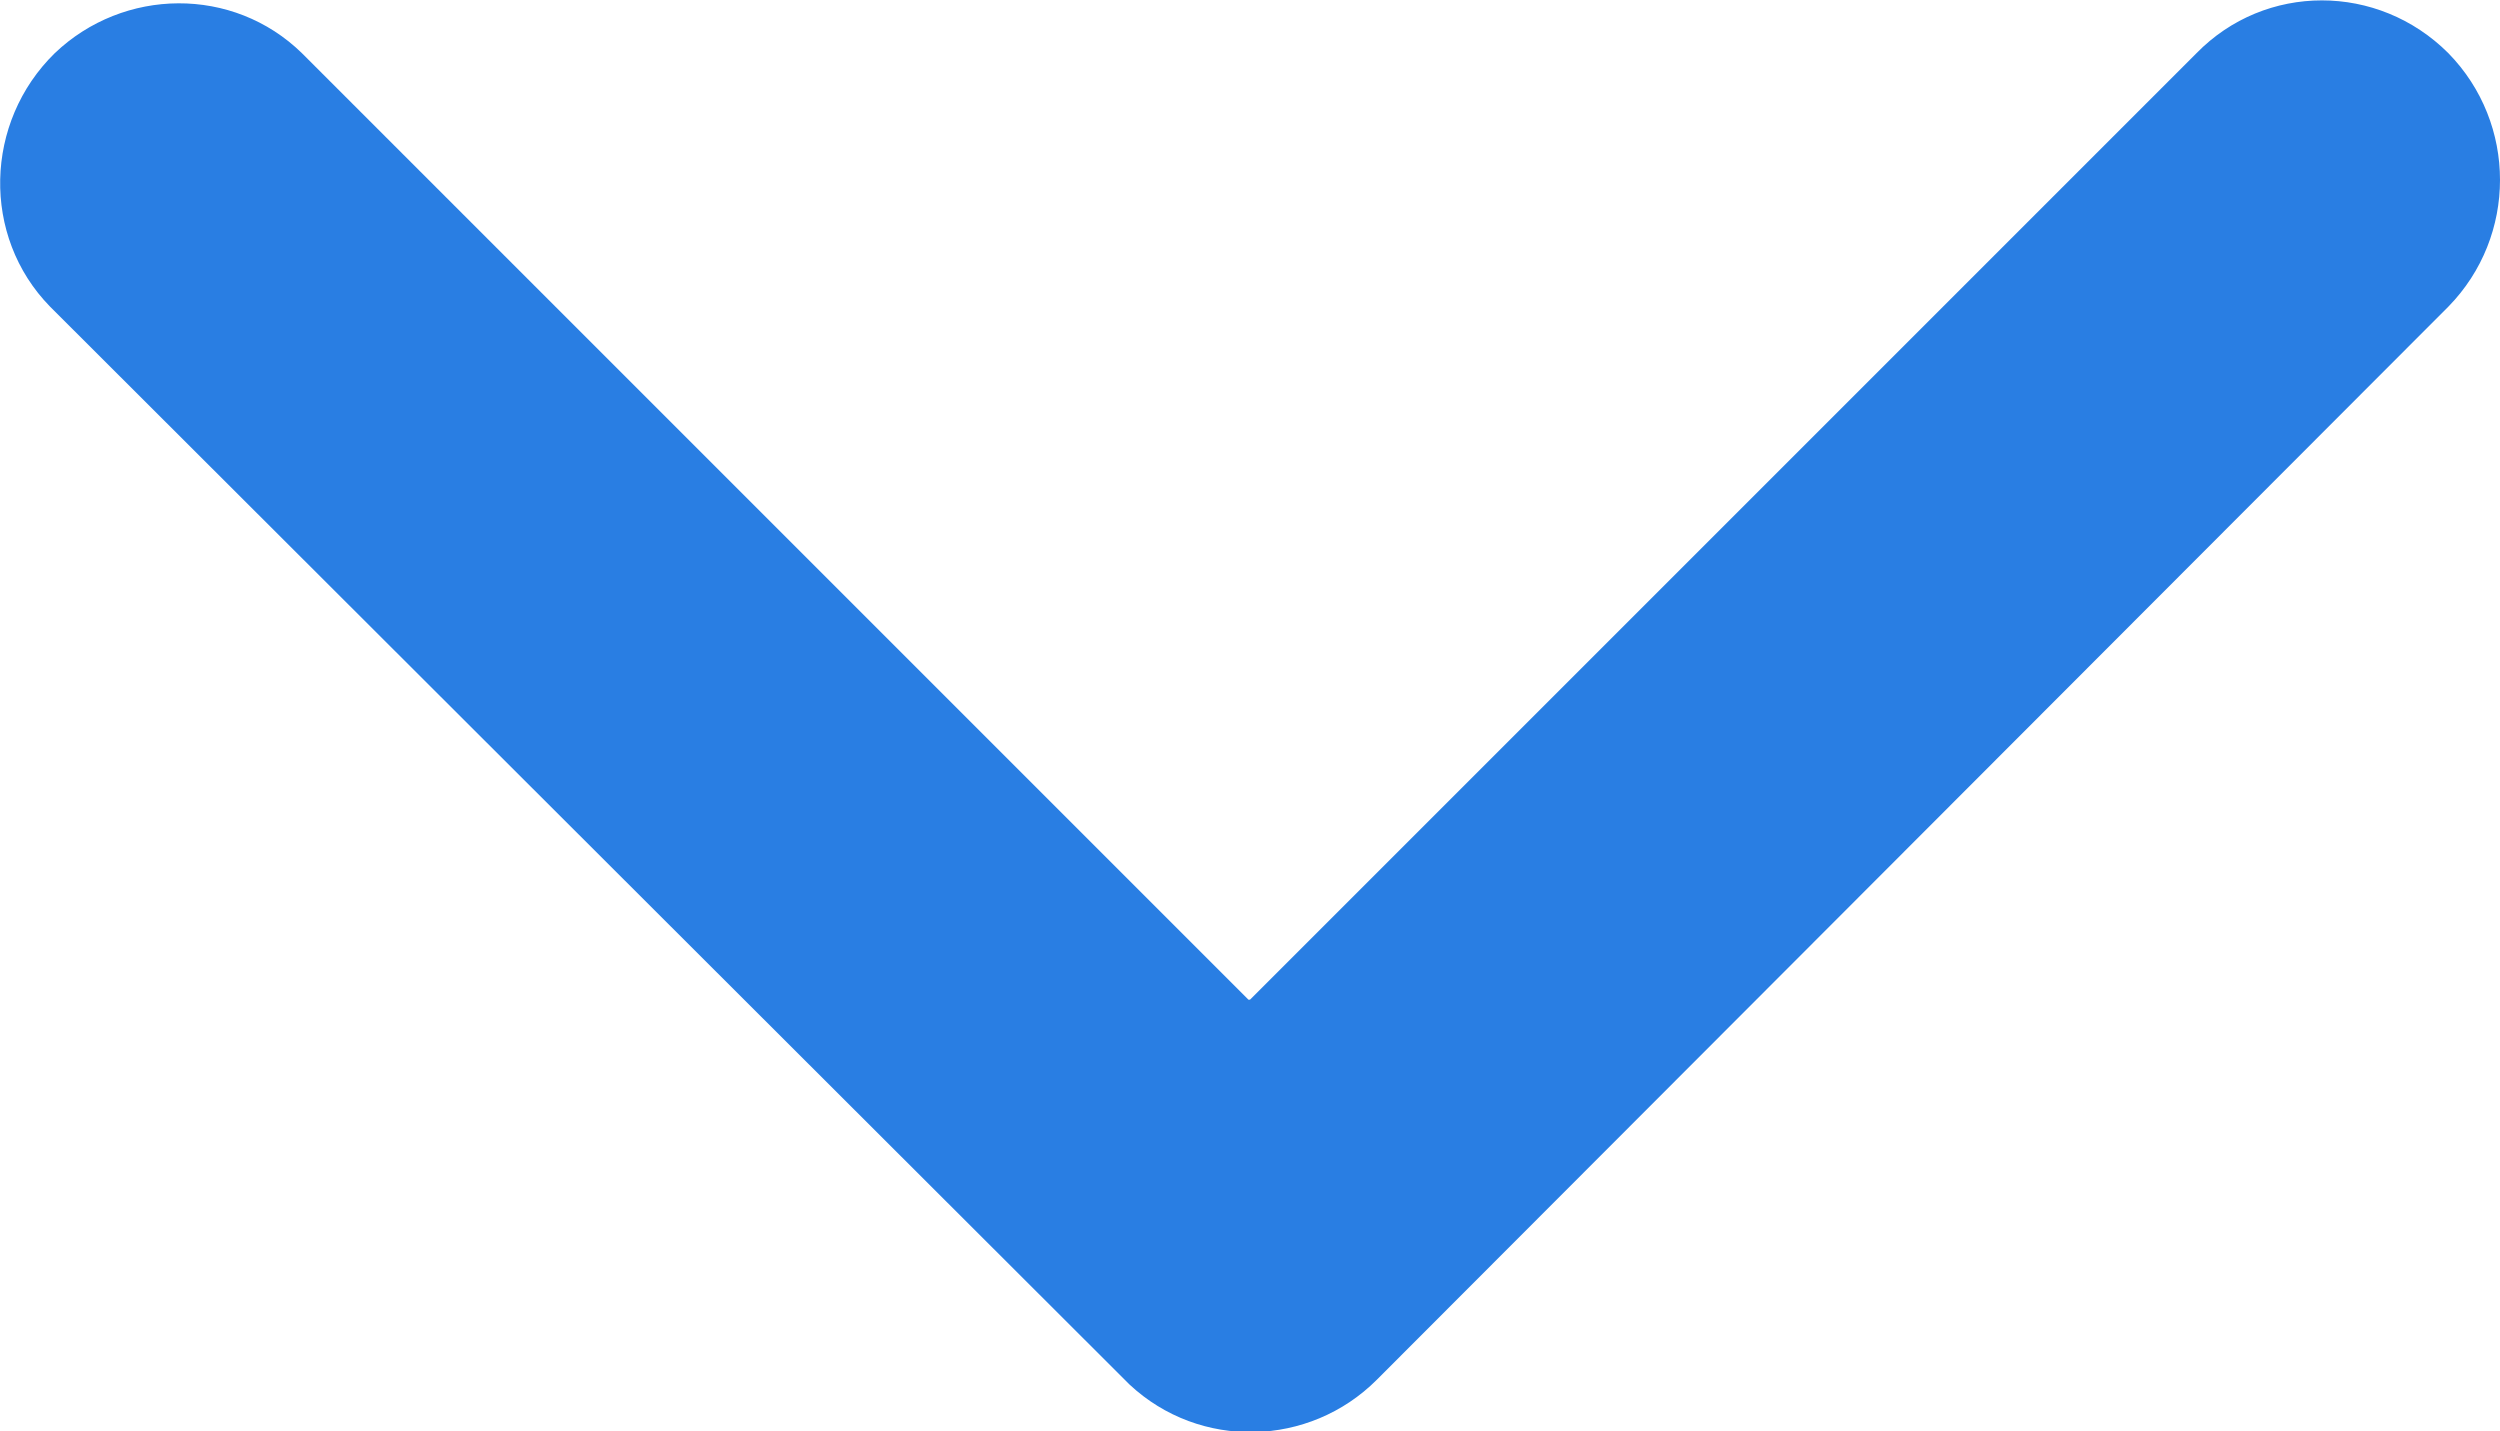<?xml version="1.0" encoding="UTF-8"?>
<svg id="_レイヤー_2" data-name="レイヤー 2" xmlns="http://www.w3.org/2000/svg" viewBox="0 0 15.98 9.15">
  <defs>
    <style>
      .cls-1 {
        fill: #297ee3;
      }
    </style>
  </defs>
  <g id="_レイヤー_1-2" data-name="レイヤー 1">
    <path id="Icon_ionic-ios-arrow-down" data-name="Icon ionic-ios-arrow-down" class="cls-1" d="M7.99,6.39L14.04.34c.44-.45,1.16-.45,1.61,0,0,0,0,0,0,0,.44.45.44,1.17,0,1.62l-6.85,6.86c-.43.43-1.13.45-1.58.03L.32,1.96C-.12,1.51-.1.78.35.34c.44-.42,1.14-.43,1.58,0l6.05,6.05Z"/>
  </g>
</svg>